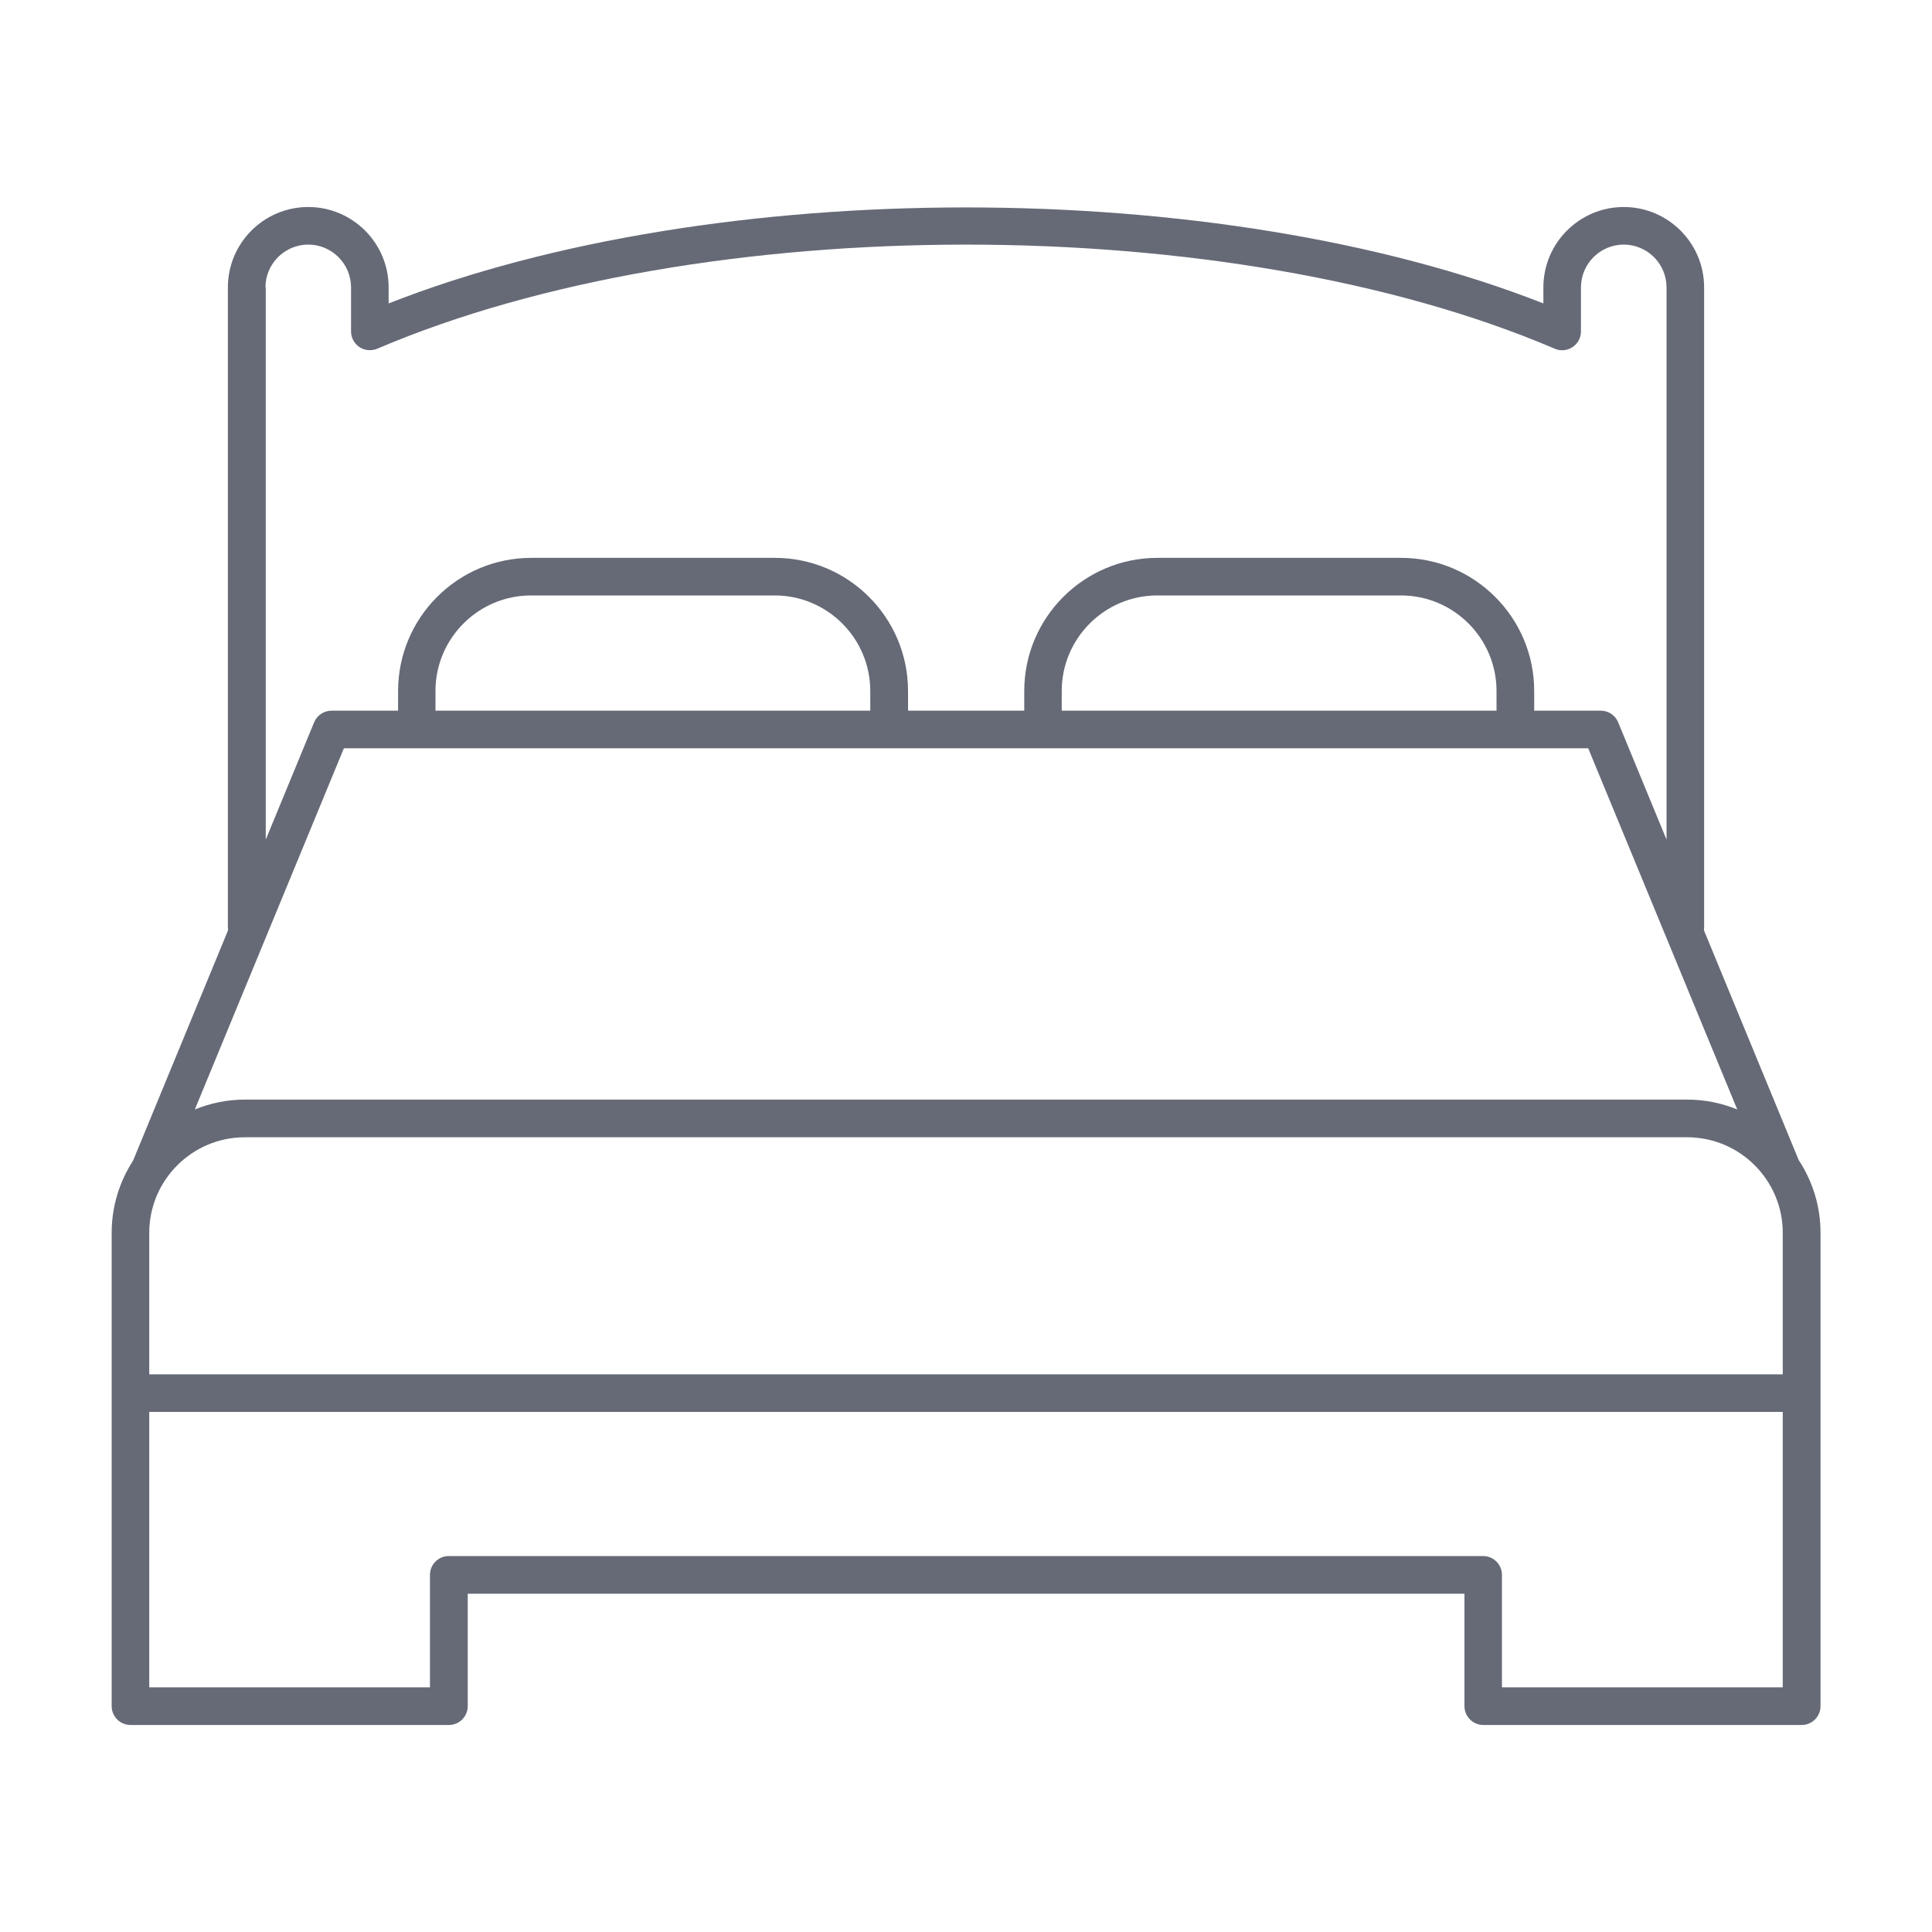 <?xml version="1.0" encoding="UTF-8"?>
<svg id="Capa_1" data-name="Capa 1" xmlns="http://www.w3.org/2000/svg" viewBox="0 0 200 200">
  <defs>
    <style>
      .cls-1 {
        fill: #656a76;
      }
    </style>
  </defs>
  <path class="cls-1" d="M186.23,120.16l-9.84-23.86c.01-.09.02-.19.02-.29V29.75c0-4.59-3.73-8.32-8.32-8.32s-8.32,3.73-8.32,8.32v1.66c-33.7-13.25-85.84-13.25-119.54,0v-1.66c0-4.59-3.73-8.32-8.32-8.32s-8.32,3.73-8.32,8.32v66.26c0,.1.01.19.02.29l-9.84,23.86c-1.39,2.15-2.21,4.71-2.21,7.46v49c0,1.07.87,1.95,1.95,1.95h32.96c1.07,0,1.95-.87,1.95-1.95v-11.64h103.18v11.64c0,1.07.87,1.95,1.95,1.95h32.96c1.07,0,1.95-.87,1.95-1.95v-49c0-2.75-.82-5.31-2.21-7.46ZM35.6,77.46h128.81l15.43,37.39c-1.6-.65-3.34-1.02-5.17-1.02H25.34c-1.83,0-3.57.37-5.17,1.02l15.43-37.39ZM45.08,73.57v-2.04c0-5.45,4.44-9.89,9.89-9.89h25.23c5.45,0,9.89,4.44,9.89,9.89v2.04h-45.01ZM109.91,73.57v-2.04c0-5.45,4.44-9.89,9.89-9.89h25.23c5.45,0,9.89,4.44,9.89,9.89v2.04h-45.01ZM15.45,127.62c0-5.45,4.44-9.89,9.89-9.89h149.32c5.45,0,9.89,4.44,9.89,9.89v14.65H15.45v-14.65ZM27.48,29.75c0-2.44,1.99-4.43,4.43-4.43s4.43,1.99,4.43,4.43v4.56c0,.65.33,1.26.87,1.62.54.36,1.24.42,1.84.17,33.61-14.37,88.3-14.37,121.9,0,.6.26,1.29.2,1.84-.17.55-.36.87-.97.87-1.62v-4.56c0-2.44,1.99-4.43,4.43-4.43s4.43,1.99,4.43,4.43v57.17l-5.01-12.15c-.3-.73-1.01-1.2-1.8-1.2h-6.89v-2.04c0-7.6-6.18-13.78-13.78-13.78h-25.23c-7.6,0-13.78,6.18-13.78,13.78v2.04h-12.03v-2.04c0-7.6-6.18-13.78-13.78-13.78h-25.23c-7.6,0-13.78,6.18-13.78,13.78v2.04h-6.89c-.79,0-1.5.48-1.8,1.2l-5.01,12.15V29.75ZM184.55,174.67h-29.07v-11.64c0-1.07-.87-1.95-1.95-1.95H46.46c-1.07,0-1.95.87-1.95,1.95v11.64H15.45v-28.51h169.1v28.51Z"/>
</svg>